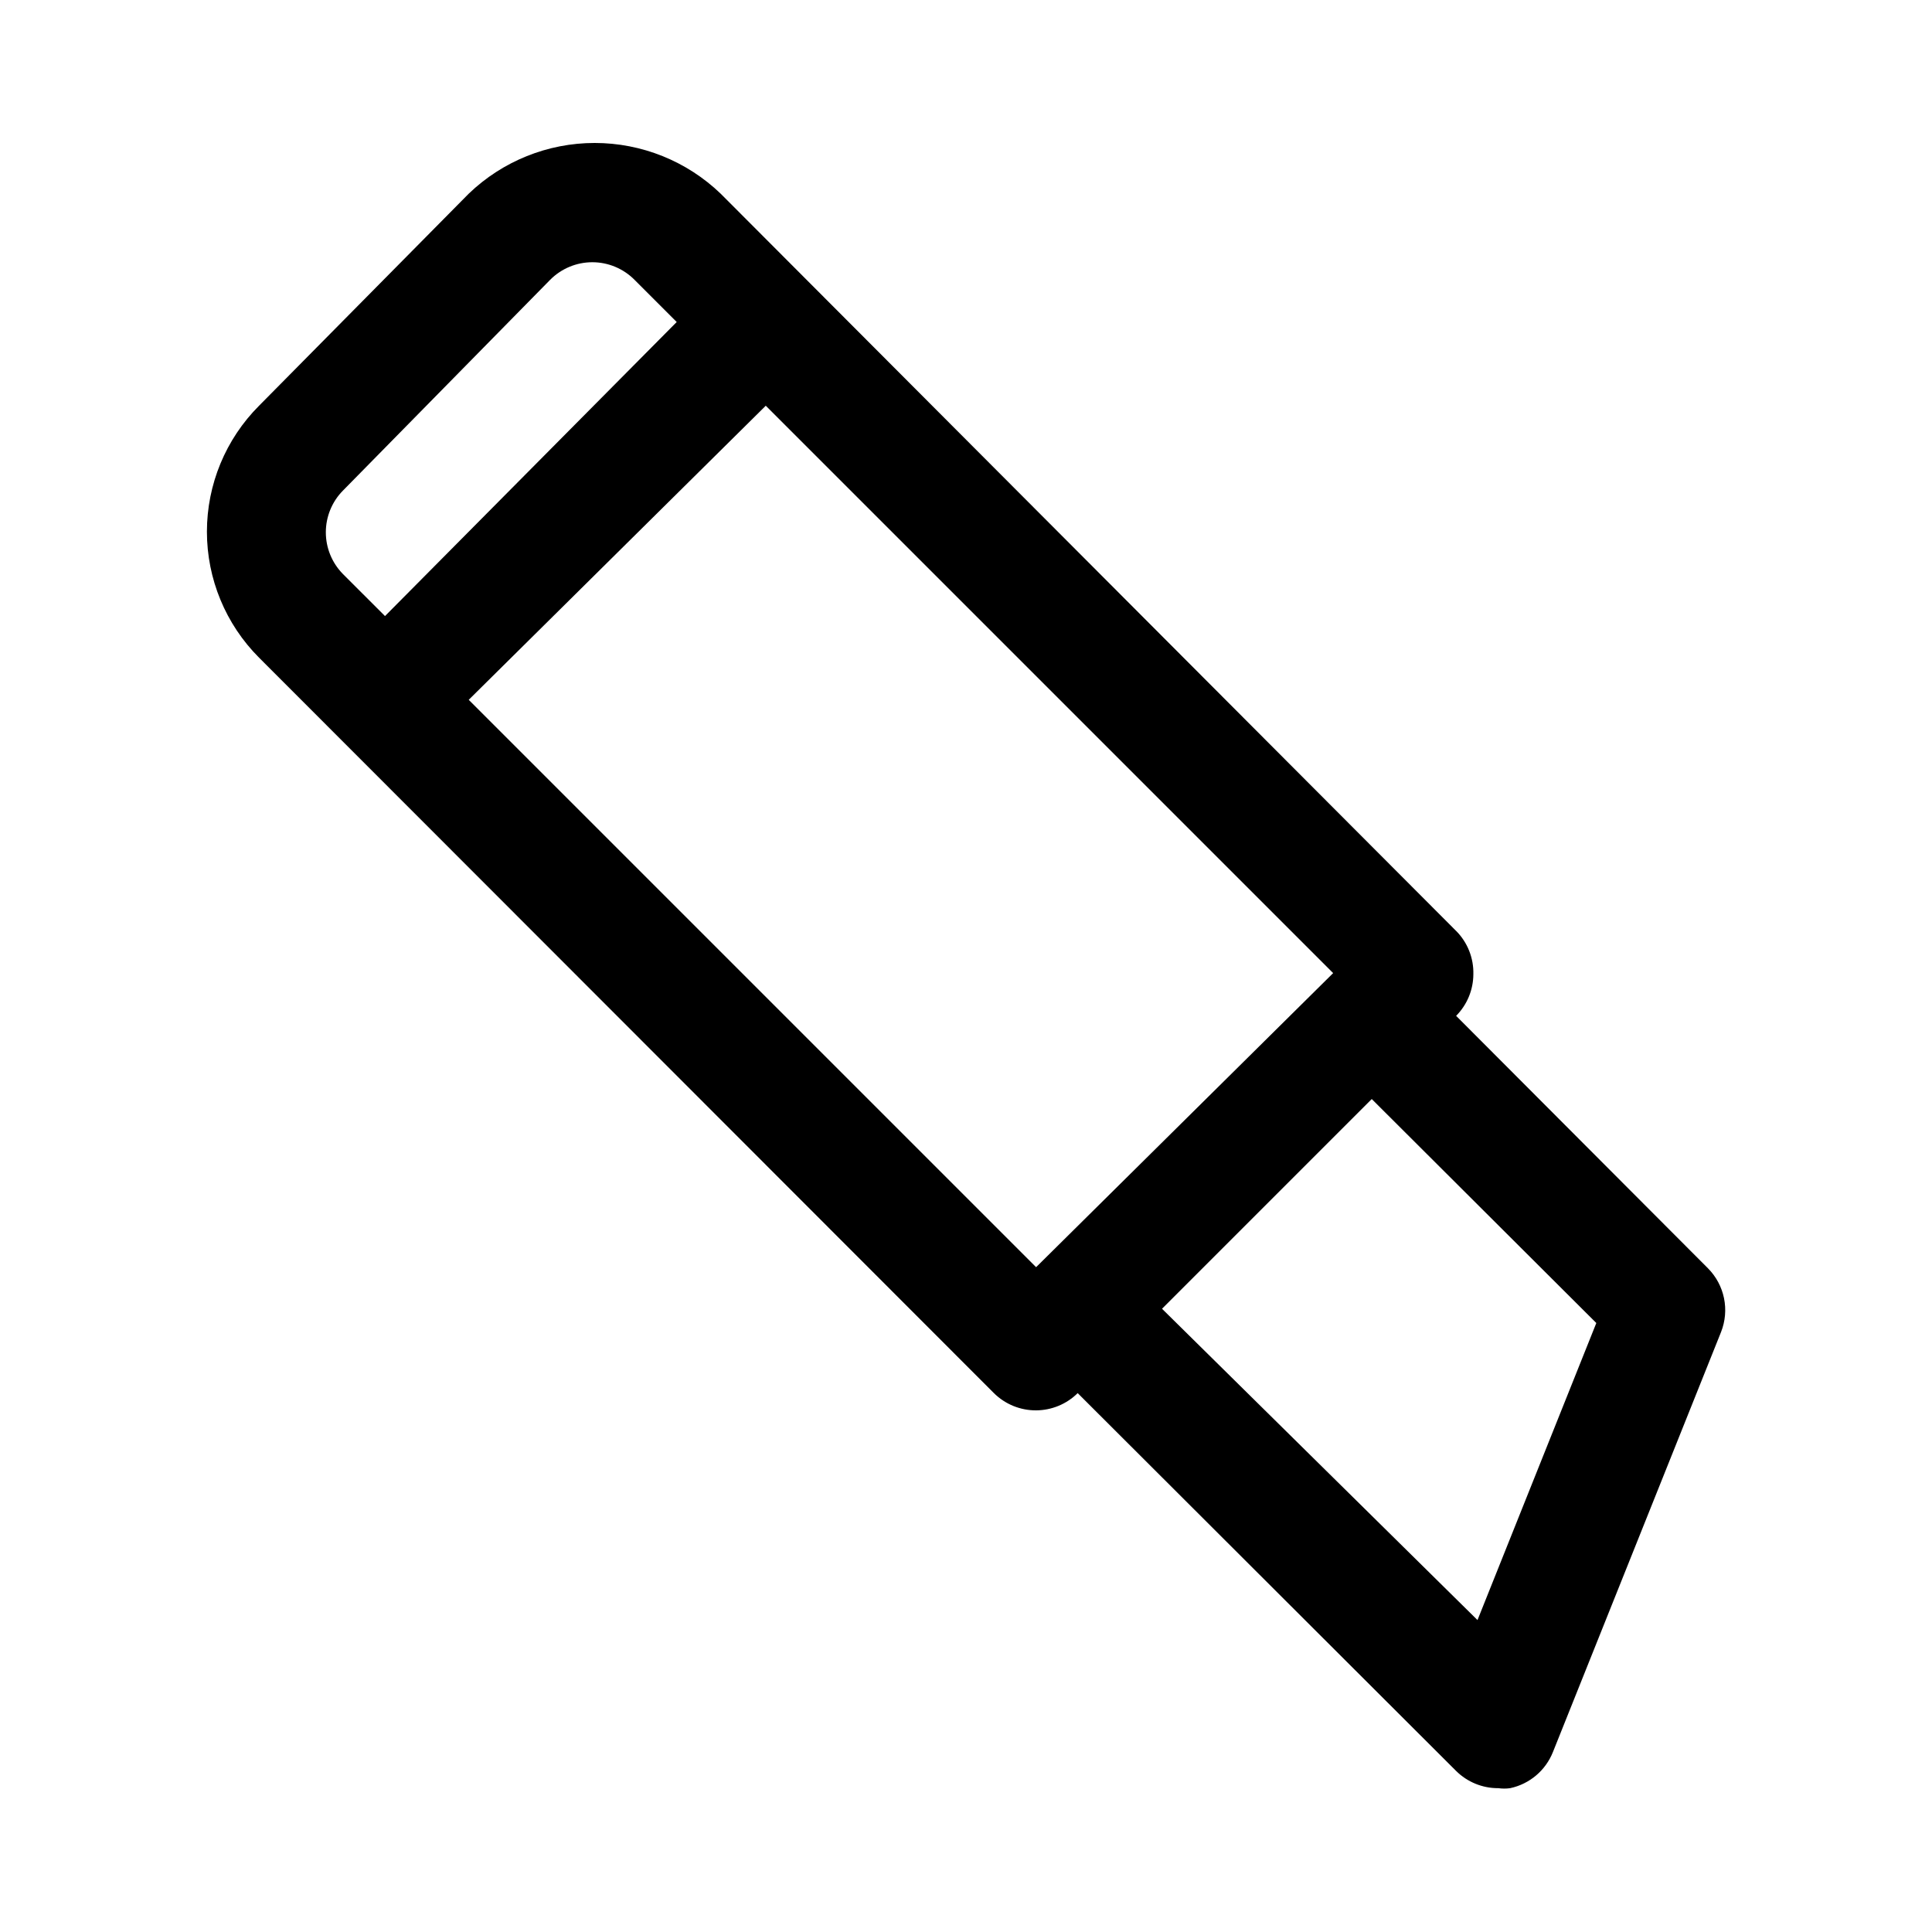 <?xml version="1.0" encoding="UTF-8"?>
<!-- Uploaded to: SVG Repo, www.svgrepo.com, Generator: SVG Repo Mixer Tools -->
<svg fill="#000000" width="800px" height="800px" version="1.1" viewBox="144 144 512 512" xmlns="http://www.w3.org/2000/svg">
 <path d="m529.89 390.71-194.91-195.39c-8.973-8.621-20.934-13.434-33.379-13.434-12.441 0-24.402 4.812-33.375 13.434l-55.578 56.207c-8.844 8.855-13.812 20.863-13.812 33.379s4.969 24.52 13.812 33.375l194.75 194.91c2.973 2.945 6.992 4.59 11.18 4.566 4.129-0.02 8.086-1.66 11.02-4.566l100.29 100.13c2.973 2.945 6.992 4.59 11.18 4.562 1.043 0.148 2.102 0.148 3.148 0 5.144-1.102 9.398-4.707 11.336-9.602l44.555-111.31v-0.004c1.117-2.84 1.387-5.945 0.773-8.938-0.617-2.988-2.09-5.738-4.238-7.906l-66.754-66.914c2.91-2.934 4.547-6.891 4.566-11.02 0.109-4.293-1.539-8.445-4.566-11.492zm-295.04-94.625c-2.887-2.941-4.5-6.898-4.5-11.02s1.613-8.078 4.5-11.02l54.945-55.891c2.957-2.981 6.981-4.66 11.18-4.66s8.223 1.68 11.18 4.66l11.18 11.18-77.305 77.93zm183.73 183.73-150.36-150.36 78.719-77.934 150.36 150.36zm148.46 14.801-31.488 78.719-83.602-82.5 55.578-55.578z"/>
</svg>